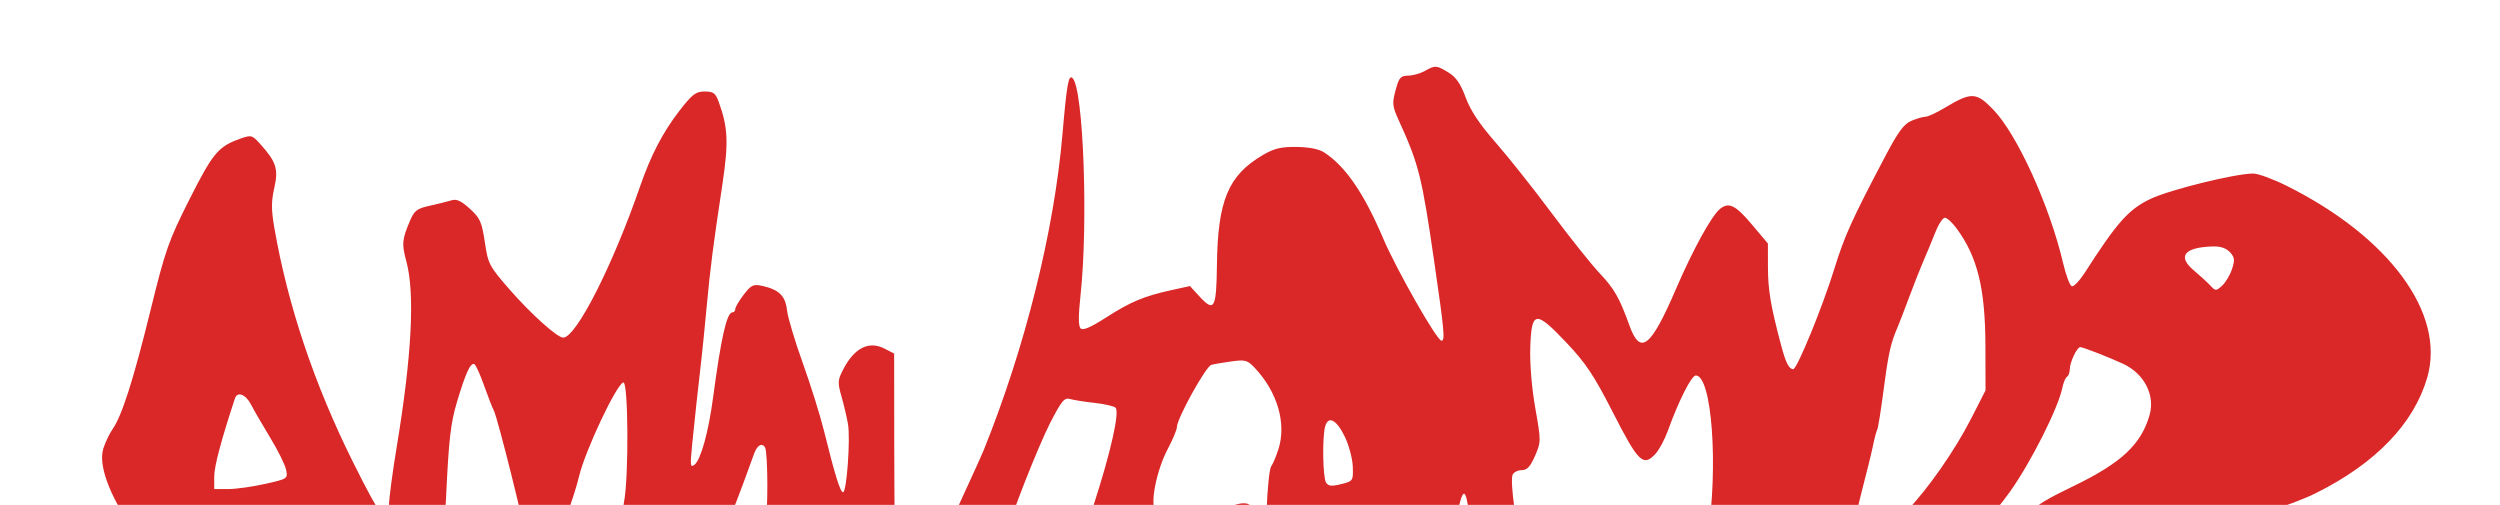 <svg xmlns="http://www.w3.org/2000/svg" fill="none" viewBox="0 0 926 187" height="187" width="926">
<g clip-path="url(#clip0_6457_307)">
<path fill="#DA2727" d="M527.726 26.297C526.108 27.215 523.353 27.986 521.603 28.009C518.944 28.043 518.222 28.768 517.197 32.433C515.547 38.33 515.61 39.1 518.189 44.769C525.534 60.905 526.634 65.289 531.19 96.593C534.996 122.739 535.317 126.245 533.905 126.191C532.201 126.127 517.217 99.807 512.3 88.241C505.22 71.588 498.352 61.585 490.485 56.466C488.555 55.209 484.903 54.485 480.244 54.431C474.419 54.363 471.968 54.955 467.707 57.457C454.946 64.951 451.053 74.28 450.754 98.09C450.548 114.41 449.784 115.779 444.243 109.754L440.752 105.957L433.928 107.455C423.749 109.691 418.756 111.78 409.692 117.604C403.992 121.266 401.114 122.501 400.26 121.653C399.414 120.813 399.396 117.064 400.206 109.596C403.128 82.613 401.325 32.951 397.277 28.93C395.796 27.46 395.147 31.075 393.545 49.672C390.453 85.578 379.765 128.497 364.44 166.547C362.669 170.944 345.77 207.529 342.576 213.881C339.821 219.359 336.949 217.604 333.974 208.622C331.395 200.835 331.262 198.766 331.229 165.701L331.193 130.96L327.604 129.117C321.797 126.135 316.405 128.882 312.27 136.928C310.276 140.808 310.223 141.729 311.691 146.863C312.58 149.975 313.661 154.553 314.091 157.036C315.042 162.524 313.618 182.325 312.272 182.325C311.228 182.325 309.273 176.03 305.194 159.534C303.763 153.749 300.224 142.441 297.327 134.406C294.431 126.371 291.813 117.589 291.508 114.891C290.904 109.55 288.534 107.248 282.224 105.871C279.037 105.177 278.218 105.574 275.474 109.147C273.756 111.383 272.351 113.774 272.351 114.459C272.351 115.145 271.863 115.706 271.266 115.706C269.205 115.706 267.056 125.201 264.126 147.263C262.449 159.89 259.619 170.178 257.3 172.079C255.692 173.397 255.588 172.598 256.358 164.794C257.178 156.479 258.569 143.666 259.91 132.069C260.244 129.176 261.083 120.761 261.775 113.369C263.141 98.762 264.07 91.542 267.561 68.372C269.908 52.798 269.664 47.205 266.222 37.753C265.026 34.468 264.251 33.894 261.004 33.894C257.724 33.894 256.417 34.892 251.669 41.019C245.568 48.892 241.084 57.493 237.156 68.848C226.943 98.385 213.392 125.056 208.6 125.056C206.408 125.056 196.666 116.305 188.746 107.221C181.18 98.543 180.783 97.786 179.579 89.69C178.465 82.197 177.83 80.781 174.04 77.32C170.825 74.384 169.127 73.609 167.214 74.204C165.815 74.64 162.208 75.537 159.199 76.199C154.489 77.233 153.476 77.992 151.912 81.652C148.897 88.71 148.754 90.314 150.555 97.006C153.722 108.773 152.506 131.952 146.974 165.329C145.379 174.946 144.075 184.806 144.075 187.243C144.075 195.768 141.407 192.553 130.783 171.222C116.429 142.403 106.624 113.224 101.626 84.446C100.464 77.749 100.456 74.643 101.589 69.617C103.18 62.556 102.329 59.913 96.328 53.276C93.371 50.005 93.073 49.929 88.946 51.389C80.864 54.249 78.817 56.698 70.173 73.851C62.407 89.259 61.266 92.512 55.708 115.108C49.413 140.699 45.165 154.003 41.706 158.95C40.582 160.557 39.053 163.738 38.309 166.021C36.384 171.917 40.128 182.548 48.576 195.181C52.23 200.645 55.436 205.642 55.699 206.284C55.962 206.927 57.379 209.031 58.847 210.959C60.316 212.888 69.034 229.366 78.222 247.578C93.058 276.984 99.69 288.196 114.88 309.542C118.155 314.145 118.841 314.555 122.161 313.896C127.697 312.796 130.148 309.688 130.24 303.65C130.319 298.457 128.427 294.304 115.425 271.15C99.408 242.627 98.193 240.105 98.185 235.354C98.177 229.497 100.924 222.563 103.874 220.994C107.33 219.157 116.23 216.254 118.463 216.236C119.605 216.226 121.894 218.415 123.641 221.186C142.167 250.556 157.581 269.742 169.252 277.965C177.342 283.664 185.213 287.953 186.051 287.121C187.019 286.16 179.866 269.412 166.94 242.372C160.3 228.483 160.287 228.419 162.22 219.253C163.181 214.691 164.524 199.126 165.202 184.663C166.234 162.66 166.899 156.809 169.277 148.831C172.49 138.057 174.349 134.07 175.756 134.933C176.286 135.258 177.892 138.824 179.322 142.855C180.753 146.886 182.373 151.039 182.923 152.081C184.318 154.732 194.678 196.209 194.686 199.178C194.69 200.515 195.244 203.582 195.919 205.992C197.332 211.048 200.138 211.728 202.996 207.709C205.149 204.68 212.707 184.121 214.481 176.471C216.638 167.161 228.281 142.43 230.867 141.661C232.729 141.108 232.95 176.461 231.145 185.919C230.488 189.356 229.432 196.923 228.795 202.733C228.159 208.542 227.123 216.716 226.491 220.894C221.599 253.231 220.708 269.849 223.811 270.865C224.721 271.163 227.306 267.055 230.557 260.146C233.455 253.985 236.377 248.944 237.05 248.944C237.722 248.944 240.373 250.324 242.939 252.011C247.386 254.932 247.744 254.986 250.547 253.163C255.355 250.034 256.924 246.525 259.789 232.484L262.513 219.141L268.104 219.433C274.029 219.741 281.745 223.492 286.248 228.253C288.233 230.351 289.221 233.791 290.56 243.273C293.274 262.47 297.624 282.313 299.604 284.532C300.149 285.144 300.595 286.353 300.595 287.223C300.595 288.092 302.714 293.019 305.303 298.172C307.892 303.325 310.01 308.294 310.01 309.214C310.01 312.624 311.895 310.732 313.292 305.92C315.592 297.997 316.765 290.355 318.274 273.488C320.228 251.628 320.459 251.196 325.309 260.343C328.002 265.421 328.655 265.92 333.021 266.239C337.374 266.557 338.219 266.119 342.708 261.22C349.158 254.182 356.097 242.43 360.654 230.828C362.674 225.686 364.781 220.426 365.334 219.141C367.185 214.843 373.56 196.778 373.56 195.829C373.56 193.225 384.584 165.195 388.928 156.754C393.247 148.361 394.236 147.174 396.385 147.798C397.747 148.193 401.775 148.832 405.335 149.217C408.895 149.602 412.409 150.385 413.144 150.959C414.861 152.299 411.468 167.405 404.914 187.607C402.081 196.342 401.37 197.398 394.483 203.125C390.332 206.577 385.03 209.816 382.386 210.515C371.694 213.343 370.778 214.133 368.621 222.379C367.088 228.239 366.901 231.008 367.814 234.296C368.941 238.344 369.209 238.535 372.754 237.788C379.57 236.352 394.07 230.321 399.45 226.684C411.386 218.614 431.835 210.375 439.927 210.375C443.213 210.375 444.919 209.495 447.861 206.284C449.923 204.035 452.745 202.194 454.132 202.194C457.978 202.194 464.177 195.206 464.177 190.867C464.177 186.135 461.797 185.33 454.941 187.743C447.248 190.45 429.836 191.316 427.971 189.084C425.895 186.599 428.409 174.085 432.56 166.25C434.414 162.747 435.933 159.098 435.933 158.14C435.933 155.036 446.651 135.69 448.677 135.138C449.758 134.843 453.154 134.264 456.224 133.85C461.305 133.164 462.08 133.391 464.875 136.381C473.187 145.273 476.547 156.865 473.55 166.309C472.692 169.011 471.474 171.9 470.844 172.728C470.213 173.557 469.45 180.92 469.149 189.091C468.628 203.277 468.404 204.371 464.183 213.348C458.294 225.875 457.439 229.817 460.41 230.753C461.651 231.145 463.573 231.12 464.679 230.7C468.859 229.107 472.322 232.604 474.824 240.948C476.959 248.067 479.351 251.281 482.514 251.281C482.976 251.281 482.998 246.694 482.565 241.086C481.684 229.704 483.538 221.295 488.111 215.944C491.229 212.296 497.493 210.903 499.923 213.318C504.917 218.277 506.42 245.588 503.668 281.332C501.435 310.332 501.81 313.327 506.981 307.807C512.466 301.951 519.858 279.976 523.021 260.115C524.235 252.491 528.212 236.262 531.774 224.4C535.744 211.174 537.126 205.51 538.974 194.87C541.871 178.19 543.225 178.802 544.831 197.519C546.757 219.966 553.026 233.363 569.988 251.281L579.392 261.216L579.45 257.125C579.502 253.372 577.021 245.488 573.015 236.672C572.138 234.743 570.3 228.695 568.929 223.231C567.558 217.767 565.44 209.615 564.222 205.116C561.589 195.387 559.278 178.421 560.244 175.919C560.622 174.943 562.129 174.144 563.597 174.144C565.633 174.144 566.805 172.899 568.562 168.869C570.826 163.672 570.828 163.41 568.669 151.154C567.343 143.63 566.609 134.752 566.813 128.685C567.273 115.011 568.77 114.823 580.267 126.985C587.464 134.599 590.411 139.04 597.597 153.106C606.87 171.258 608.702 173.01 613.228 168.057C614.574 166.583 616.623 162.748 617.781 159.534C621.774 148.45 626.51 139.081 628.12 139.081C634.121 139.081 636.562 172.977 632.455 199.272C630.424 212.281 628.696 279.103 630.167 287.805C630.902 292.144 631.969 295.694 632.542 295.694C634.294 295.694 636.709 289.975 643.42 269.935C650.849 247.749 654.49 235.923 655.549 230.536C656.567 225.36 659.158 225.759 661.449 231.446C665.045 240.372 671.034 240.692 686.072 232.764C706.812 221.829 731.321 200.591 744.474 182.158C752.164 171.381 762.37 151.156 763.865 143.732C764.256 141.79 765.037 139.918 765.601 139.572C766.165 139.226 766.626 138.027 766.626 136.907C766.626 134.271 769.288 128.584 770.527 128.572C771.526 128.563 781.605 132.495 786.533 134.819C794.271 138.467 798.319 146.406 796.194 153.768C793.047 164.665 785.752 171.474 768.044 180.042C750.201 188.677 748.824 190.128 736.719 213.05C733.199 219.717 728.69 227.913 726.7 231.265C724.711 234.617 723.083 237.609 723.083 237.915C723.083 238.222 721.775 240.529 720.176 243.044C709.045 260.557 699.546 286.125 699.546 298.577C699.546 303.837 699.661 304.018 702.782 303.66C705.641 303.334 706.845 301.64 713.091 289.159C716.981 281.387 722.352 272.151 725.026 268.633C730.326 261.66 746.894 244.269 748.235 244.269C749.665 244.269 766.16 260.924 770.807 267.059C773.242 270.274 775.549 273.166 775.934 273.488C776.318 273.809 780.482 278.618 785.187 284.176C796.55 297.601 806.361 305.592 818.794 311.549C822.06 313.114 825.38 314.394 826.171 314.394C829.469 314.394 872.229 337.499 874.944 340.749C875.723 341.681 877.323 342.444 878.5 342.444C879.678 342.444 880.968 342.97 881.368 343.613C882.71 345.769 885.435 344.808 886.165 341.921C887.517 336.572 884.626 331.619 875.193 323.124C859.991 309.434 855.939 306.638 844.298 301.804C830.303 295.994 830.172 295.936 826.803 294.012C821.191 290.807 808.024 278.13 804.037 272.094C789.145 249.555 784.565 230.108 789.77 211.517C791.629 204.877 792.041 204.363 797.713 201.616C801.004 200.023 807.404 197.89 811.934 196.877C831.455 192.507 848.872 187.106 857.823 182.646C879.937 171.629 894.119 156.892 899.059 139.798C905.885 116.174 885.101 87.846 846.991 68.832C841.975 66.329 836.394 64.281 834.591 64.281C827.989 64.281 803.777 70.247 796.631 73.634C788.493 77.49 784.196 82.3 772.303 100.857C770.328 103.94 768.12 106.266 767.398 106.028C766.674 105.788 765.229 101.951 764.186 97.501C759.186 76.171 747.134 49.701 738.257 40.553C731.995 34.098 730.191 34.032 720.417 39.885C717.333 41.733 714.083 43.244 713.197 43.244C712.31 43.244 709.976 43.916 708.011 44.736C705.213 45.904 703.103 48.759 698.296 57.885C685.956 81.308 683.237 87.308 679.515 99.344C675.073 113.703 665.639 136.744 664.199 136.744C662.656 136.744 661.436 134.342 659.747 127.978C655.868 113.359 654.873 107.5 654.85 99.153L654.826 90.198L648.839 83.083C642.825 75.935 640.3 74.725 637.038 77.43C633.901 80.031 627.005 92.583 620.825 106.941C611.439 128.746 607.593 131.78 603.547 120.571C599.819 110.24 597.963 106.992 592.439 101.132C589.391 97.899 581.411 87.89 574.706 78.891C568.003 69.891 558.669 58.136 553.968 52.768C547.987 45.939 544.658 40.934 542.887 36.111C541.028 31.048 539.343 28.593 536.549 26.879C532.078 24.135 531.591 24.103 527.726 26.297ZM724.6 84.442C732.449 95.038 735.345 106.748 735.398 128.103L735.44 144.591L730.163 154.942C724.184 166.668 714.274 180.923 706.429 189.08C696.355 199.556 687.77 207.002 686.597 206.282C684.932 205.259 686.323 194.373 689.809 181.156C691.42 175.05 693.2 167.782 693.767 165.008C694.334 162.233 695.041 159.571 695.339 159.093C695.636 158.615 696.724 151.795 697.757 143.939C699.501 130.664 700.315 127.07 702.961 120.966C703.519 119.68 705.441 114.684 707.233 109.863C709.025 105.041 711.414 98.993 712.543 96.422C713.67 93.851 715.577 89.251 716.778 86.2C717.98 83.148 719.599 80.651 720.375 80.648C721.151 80.646 723.052 82.354 724.6 84.442ZM93.008 149.892C94.083 151.982 97.291 157.523 100.138 162.206C102.986 166.889 105.615 172.212 105.982 174.033C106.64 177.301 106.536 177.37 98.15 179.25C93.475 180.298 87.334 181.156 84.5 181.156H79.349V176.495C79.349 172.725 81.893 163.141 87.031 147.555C87.924 144.847 91.043 146.067 93.008 149.892ZM283.378 165.717C284.47 167.471 284.529 191.736 283.443 192.776C282.844 193.351 279.915 194.175 276.931 194.609C272.521 195.25 271.372 195.041 270.773 193.49C270.367 192.441 270.523 190.683 271.12 189.583C271.717 188.484 273.541 183.903 275.174 179.403C276.807 174.903 278.68 169.776 279.337 168.008C280.505 164.86 282.235 163.88 283.378 165.717ZM498.133 161.791C499.656 164.961 500.98 169.95 501.076 172.88C501.245 178.125 501.177 178.224 496.751 179.324C493.205 180.204 492.026 180.083 491.178 178.753C489.966 176.851 489.716 162.129 490.824 158.017C491.961 153.801 495.062 155.403 498.133 161.791ZM825.989 93.426C827.739 95.347 827.85 96.303 826.717 99.713C825.981 101.926 824.331 104.678 823.05 105.829C820.808 107.844 820.642 107.839 818.614 105.678C817.455 104.444 814.778 101.99 812.663 100.223C806.352 94.952 809.008 91.573 819.696 91.279C822.498 91.202 824.623 91.927 825.989 93.426Z"></path>
</g>
<defs>
<clipPath id="clip0_6457_307">
<rect transform="translate(0.5)" fill="white" height="187" width="925"></rect>
</clipPath>
</defs>
</svg>
